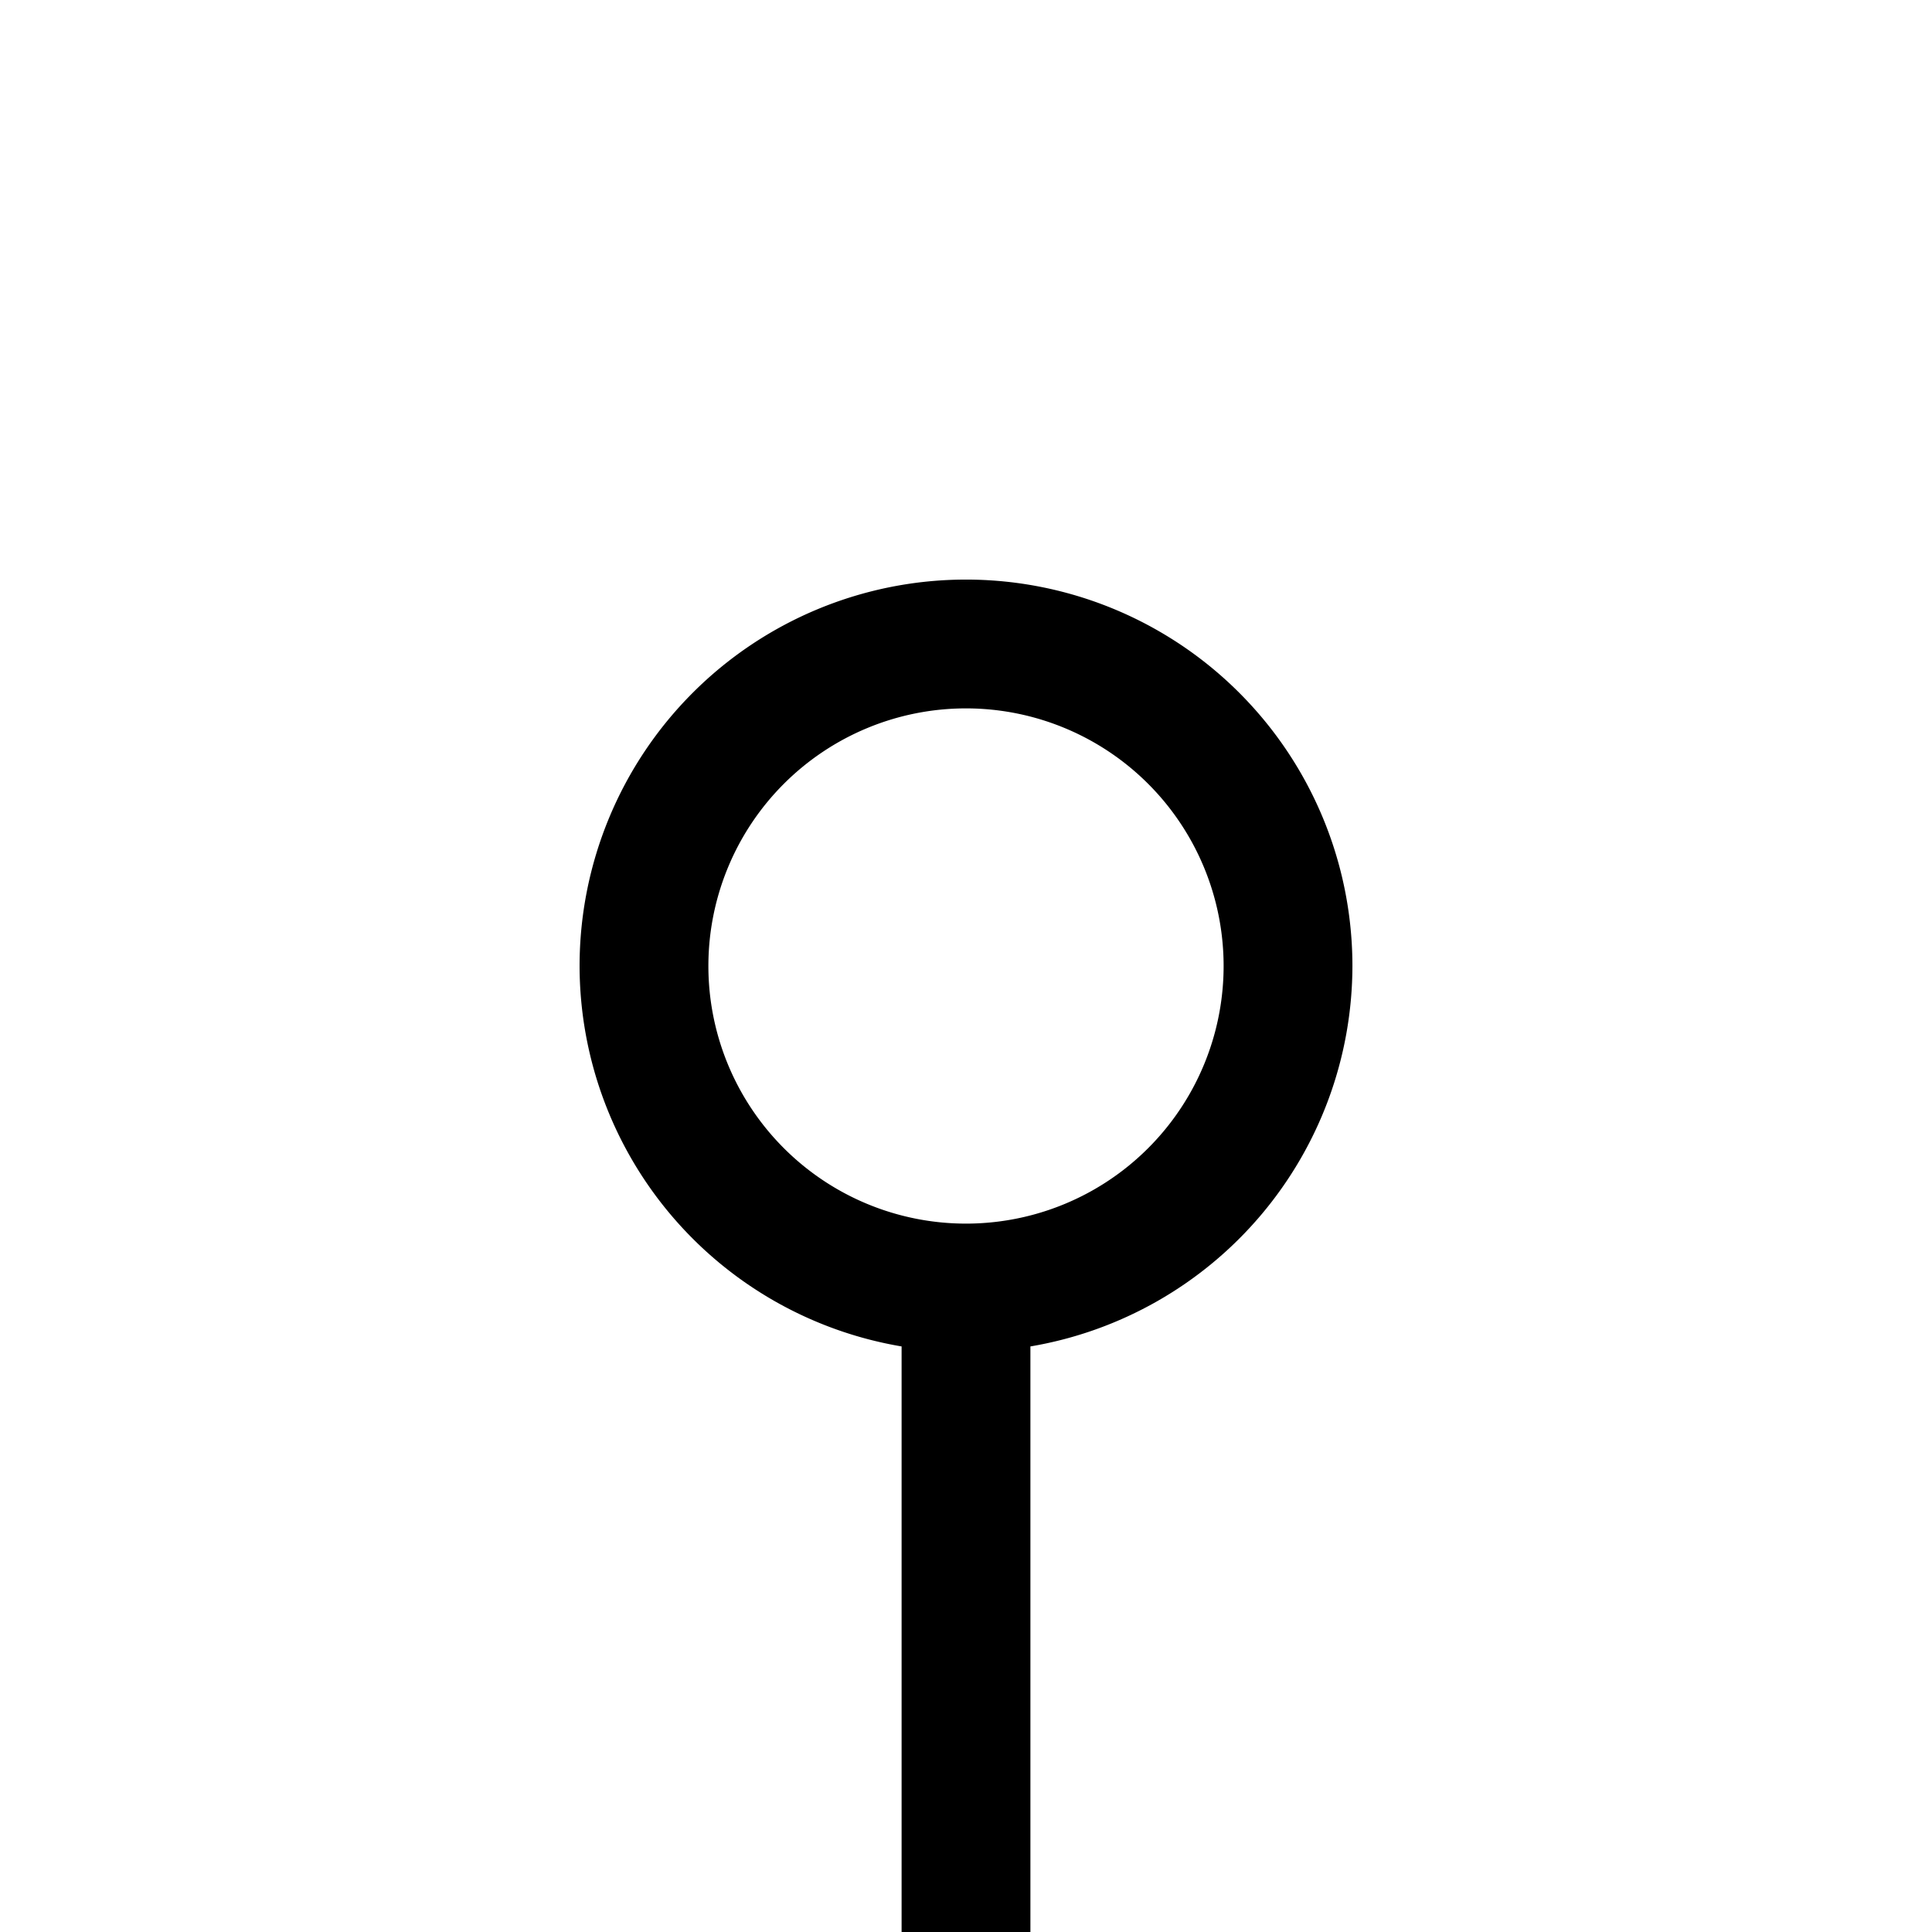 <?xml version="1.0" encoding="UTF-8" standalone="no"?>
<!-- Created with Inkscape (http://www.inkscape.org/) -->

<svg
   width="39.688mm"
   height="39.688mm"
   viewBox="0 0 39.688 39.688"
   version="1.1"
   id="svg1"
   xmlns="http://www.w3.org/2000/svg"
   xmlns:svg="http://www.w3.org/2000/svg">
  <defs
     id="defs1" />
  <g
     id="layer1"
     transform="translate(323.88,14.962)">
    <rect
       style="fill:none;stroke-width:0.009;stroke-linejoin:round"
       id="rect32"
       width="39.688"
       height="39.688"
       x="-323.88"
       y="-14.962" />
    <path
       id="path33"
       style="fill:#000000;stroke-width:0.015;stroke-linejoin:round"
       d="m -304.036,-3.056 a 7.938,7.938 0 0 0 -7.938,7.938 7.938,7.938 0 0 0 6.615,7.815 v 12.029 h 2.646 v -12.029 a 7.938,7.938 0 0 0 6.615,-7.815 7.938,7.938 0 0 0 -7.938,-7.938 z m 0,2.646 a 5.292,5.292 0 0 1 5.292,5.292 5.292,5.292 0 0 1 -5.292,5.292 5.292,5.292 0 0 1 -5.292,-5.292 5.292,5.292 0 0 1 5.292,-5.292 z" />
  </g>
</svg>
